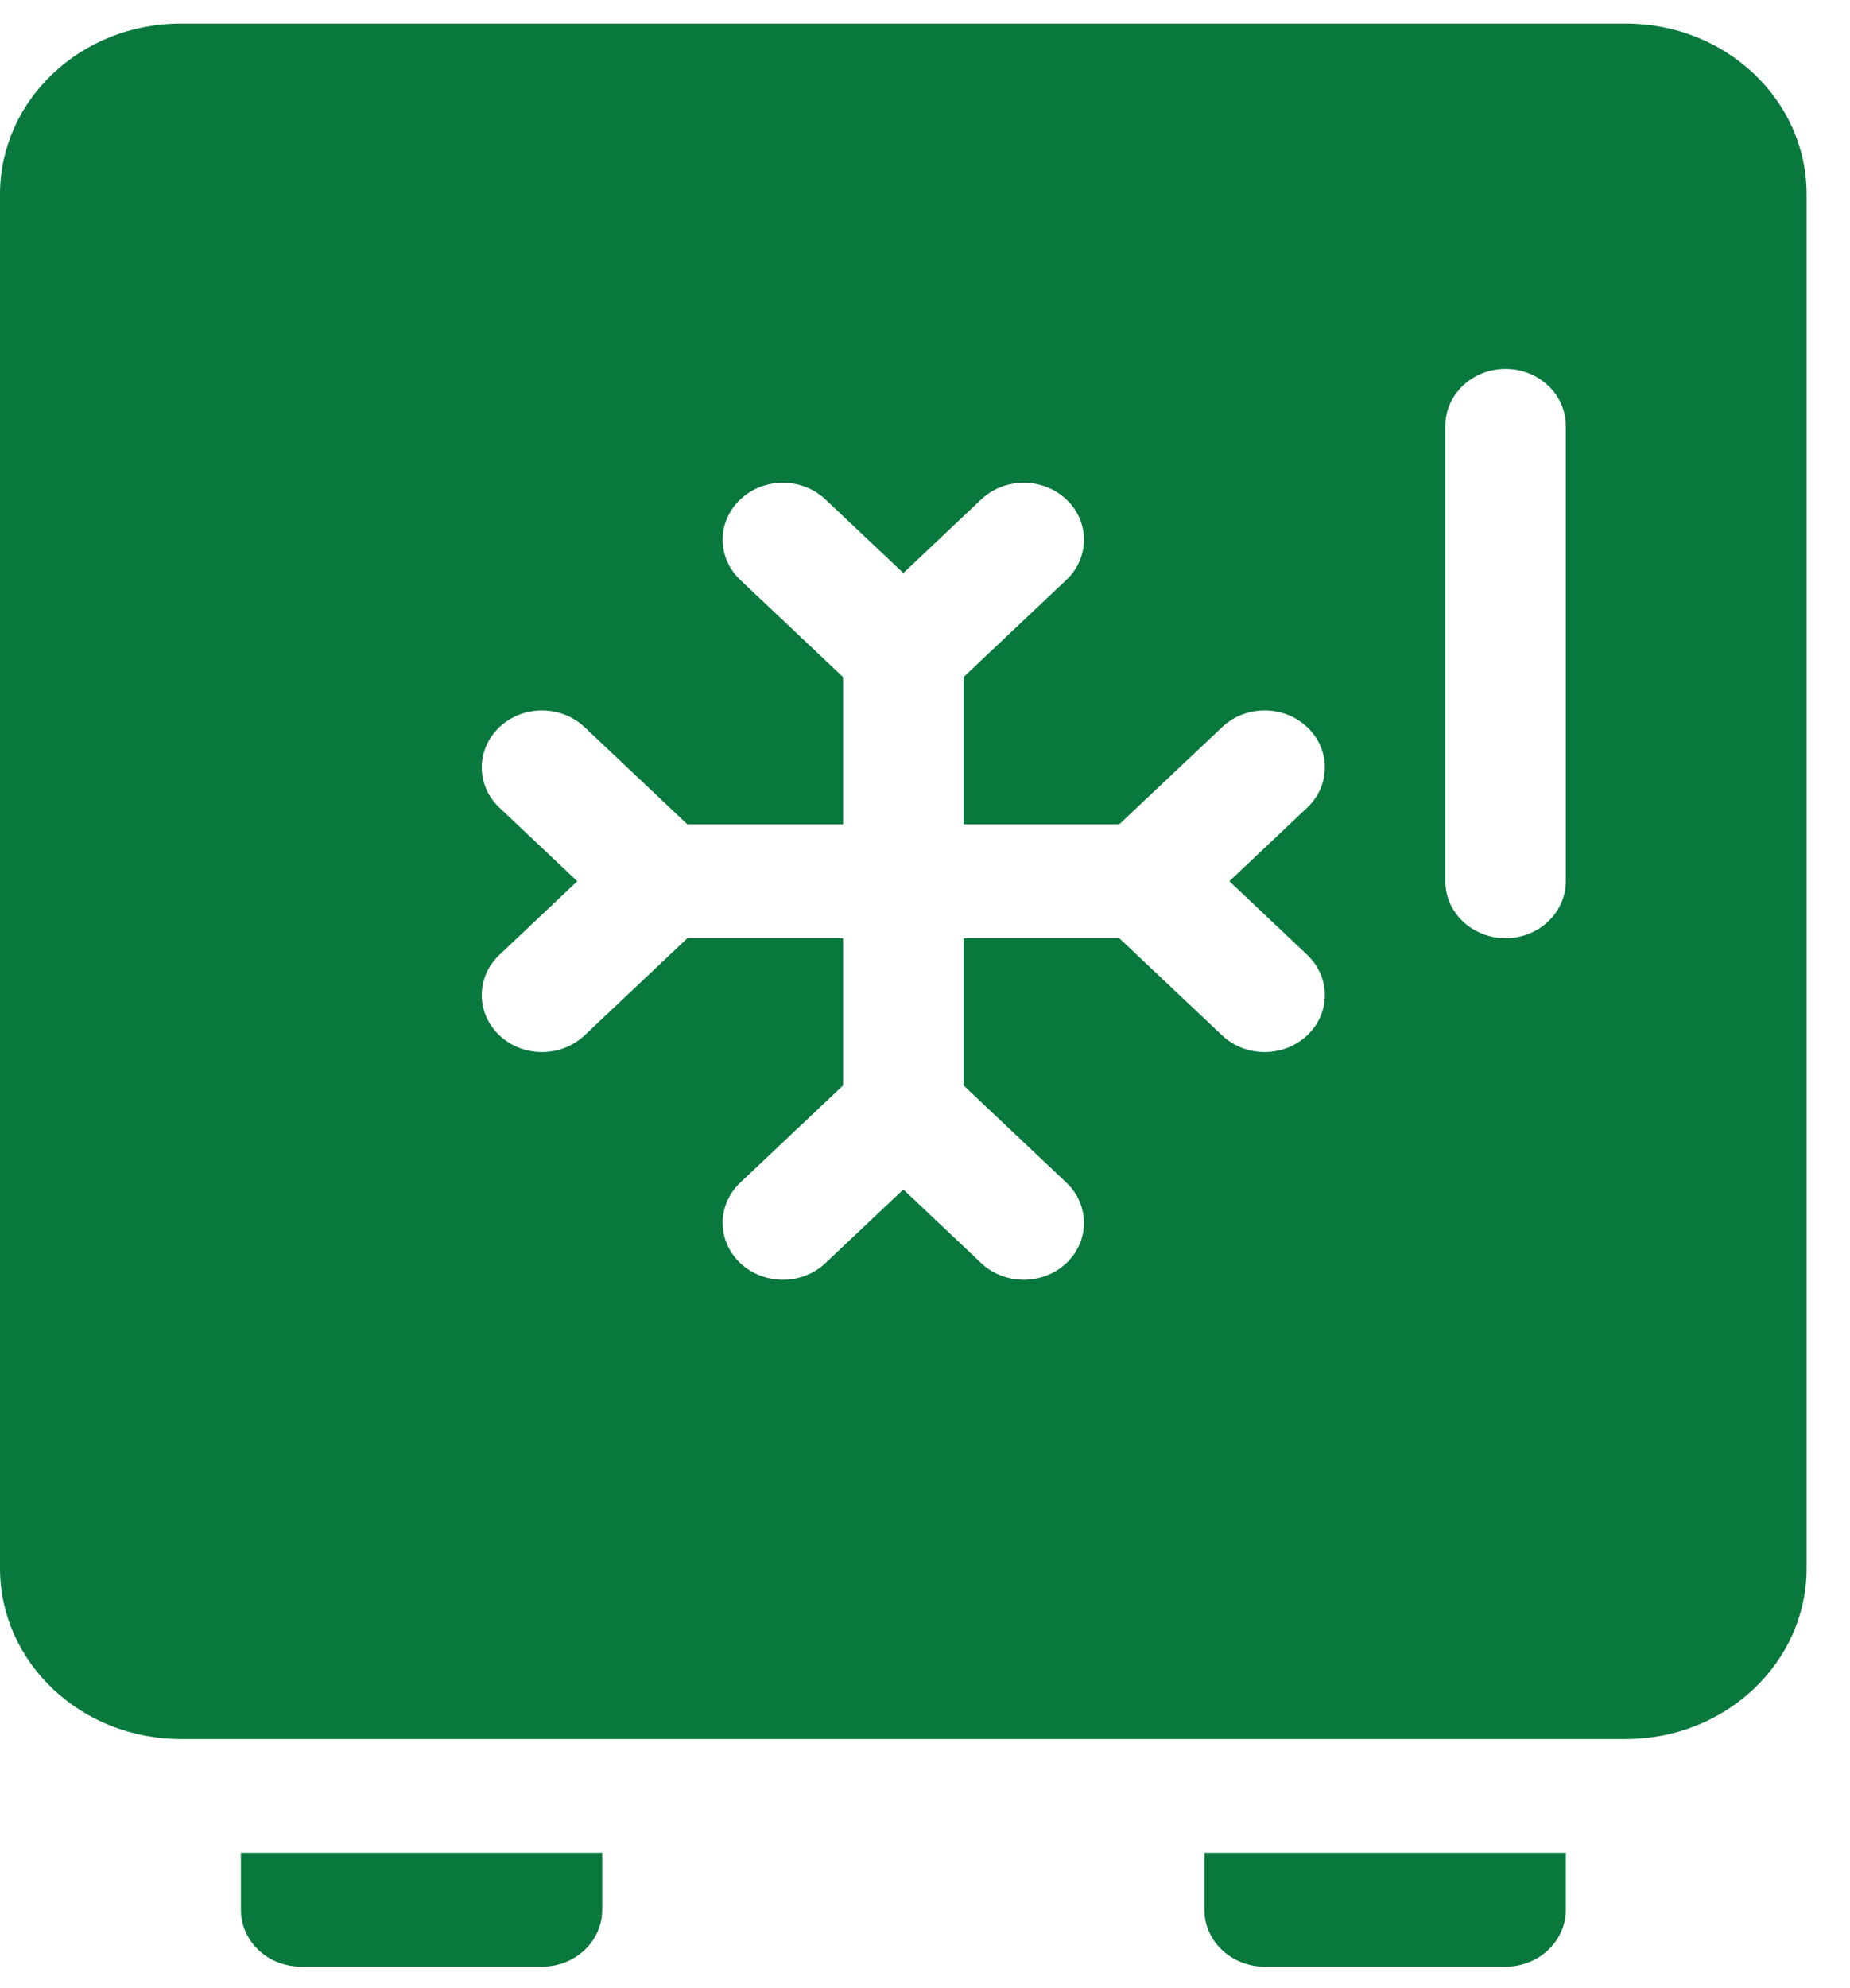 <?xml version="1.0" encoding="UTF-8"?>
<svg xmlns="http://www.w3.org/2000/svg" width="27" height="29" viewBox="0 0 27 29" fill="none">
  <path d="M26.367 22.874V2.835C26.367 1.459 25.187 0.344 23.73 0.344H2.637C1.18 0.344 0 1.459 0 2.835V22.874C0 24.25 1.18 25.366 2.637 25.366H23.73C25.187 25.366 26.367 24.25 26.367 22.874ZM19.078 13.928C19.422 14.253 19.422 14.778 19.078 15.102C18.735 15.427 18.179 15.427 17.836 15.102L16.335 13.685H14.062V15.832L15.563 17.25C15.906 17.574 15.906 18.099 15.563 18.424C15.22 18.748 14.663 18.748 14.32 18.424L13.184 17.35L12.047 18.424C11.704 18.748 11.148 18.748 10.804 18.424C10.461 18.1 10.461 17.574 10.804 17.25L12.305 15.832V13.685H10.032L8.532 15.102C8.188 15.427 7.632 15.427 7.289 15.102C6.945 14.778 6.945 14.252 7.289 13.928L8.425 12.854L7.289 11.781C6.945 11.457 6.945 10.931 7.289 10.607C7.632 10.282 8.188 10.282 8.532 10.607L10.032 12.024H12.305V9.877L10.804 8.459C10.461 8.135 10.461 7.61 10.804 7.285C11.148 6.961 11.704 6.961 12.047 7.285L13.184 8.359L14.32 7.285C14.663 6.961 15.22 6.961 15.563 7.285C15.906 7.609 15.906 8.135 15.563 8.459L14.062 9.877V12.024H16.335L17.836 10.607C18.179 10.282 18.735 10.282 19.078 10.607C19.422 10.931 19.422 11.457 19.078 11.781L17.942 12.854L19.078 13.928ZM22.852 12.854C22.852 13.313 22.459 13.685 21.973 13.685C21.487 13.685 21.094 13.313 21.094 12.854V6.212C21.094 5.753 21.487 5.381 21.973 5.381C22.459 5.381 22.852 5.753 22.852 6.212V12.854Z" fill="#08783D"></path>
  <path d="M7.91 28.687C8.396 28.687 8.789 28.315 8.789 27.857V27.026H3.516V27.857C3.516 28.315 3.909 28.687 4.395 28.687H7.91Z" fill="#08783D"></path>
  <path d="M21.973 28.687C22.458 28.687 22.852 28.315 22.852 27.857V27.026H17.578V27.857C17.578 28.315 17.972 28.687 18.457 28.687H21.973Z" fill="#08783D"></path>
</svg>
